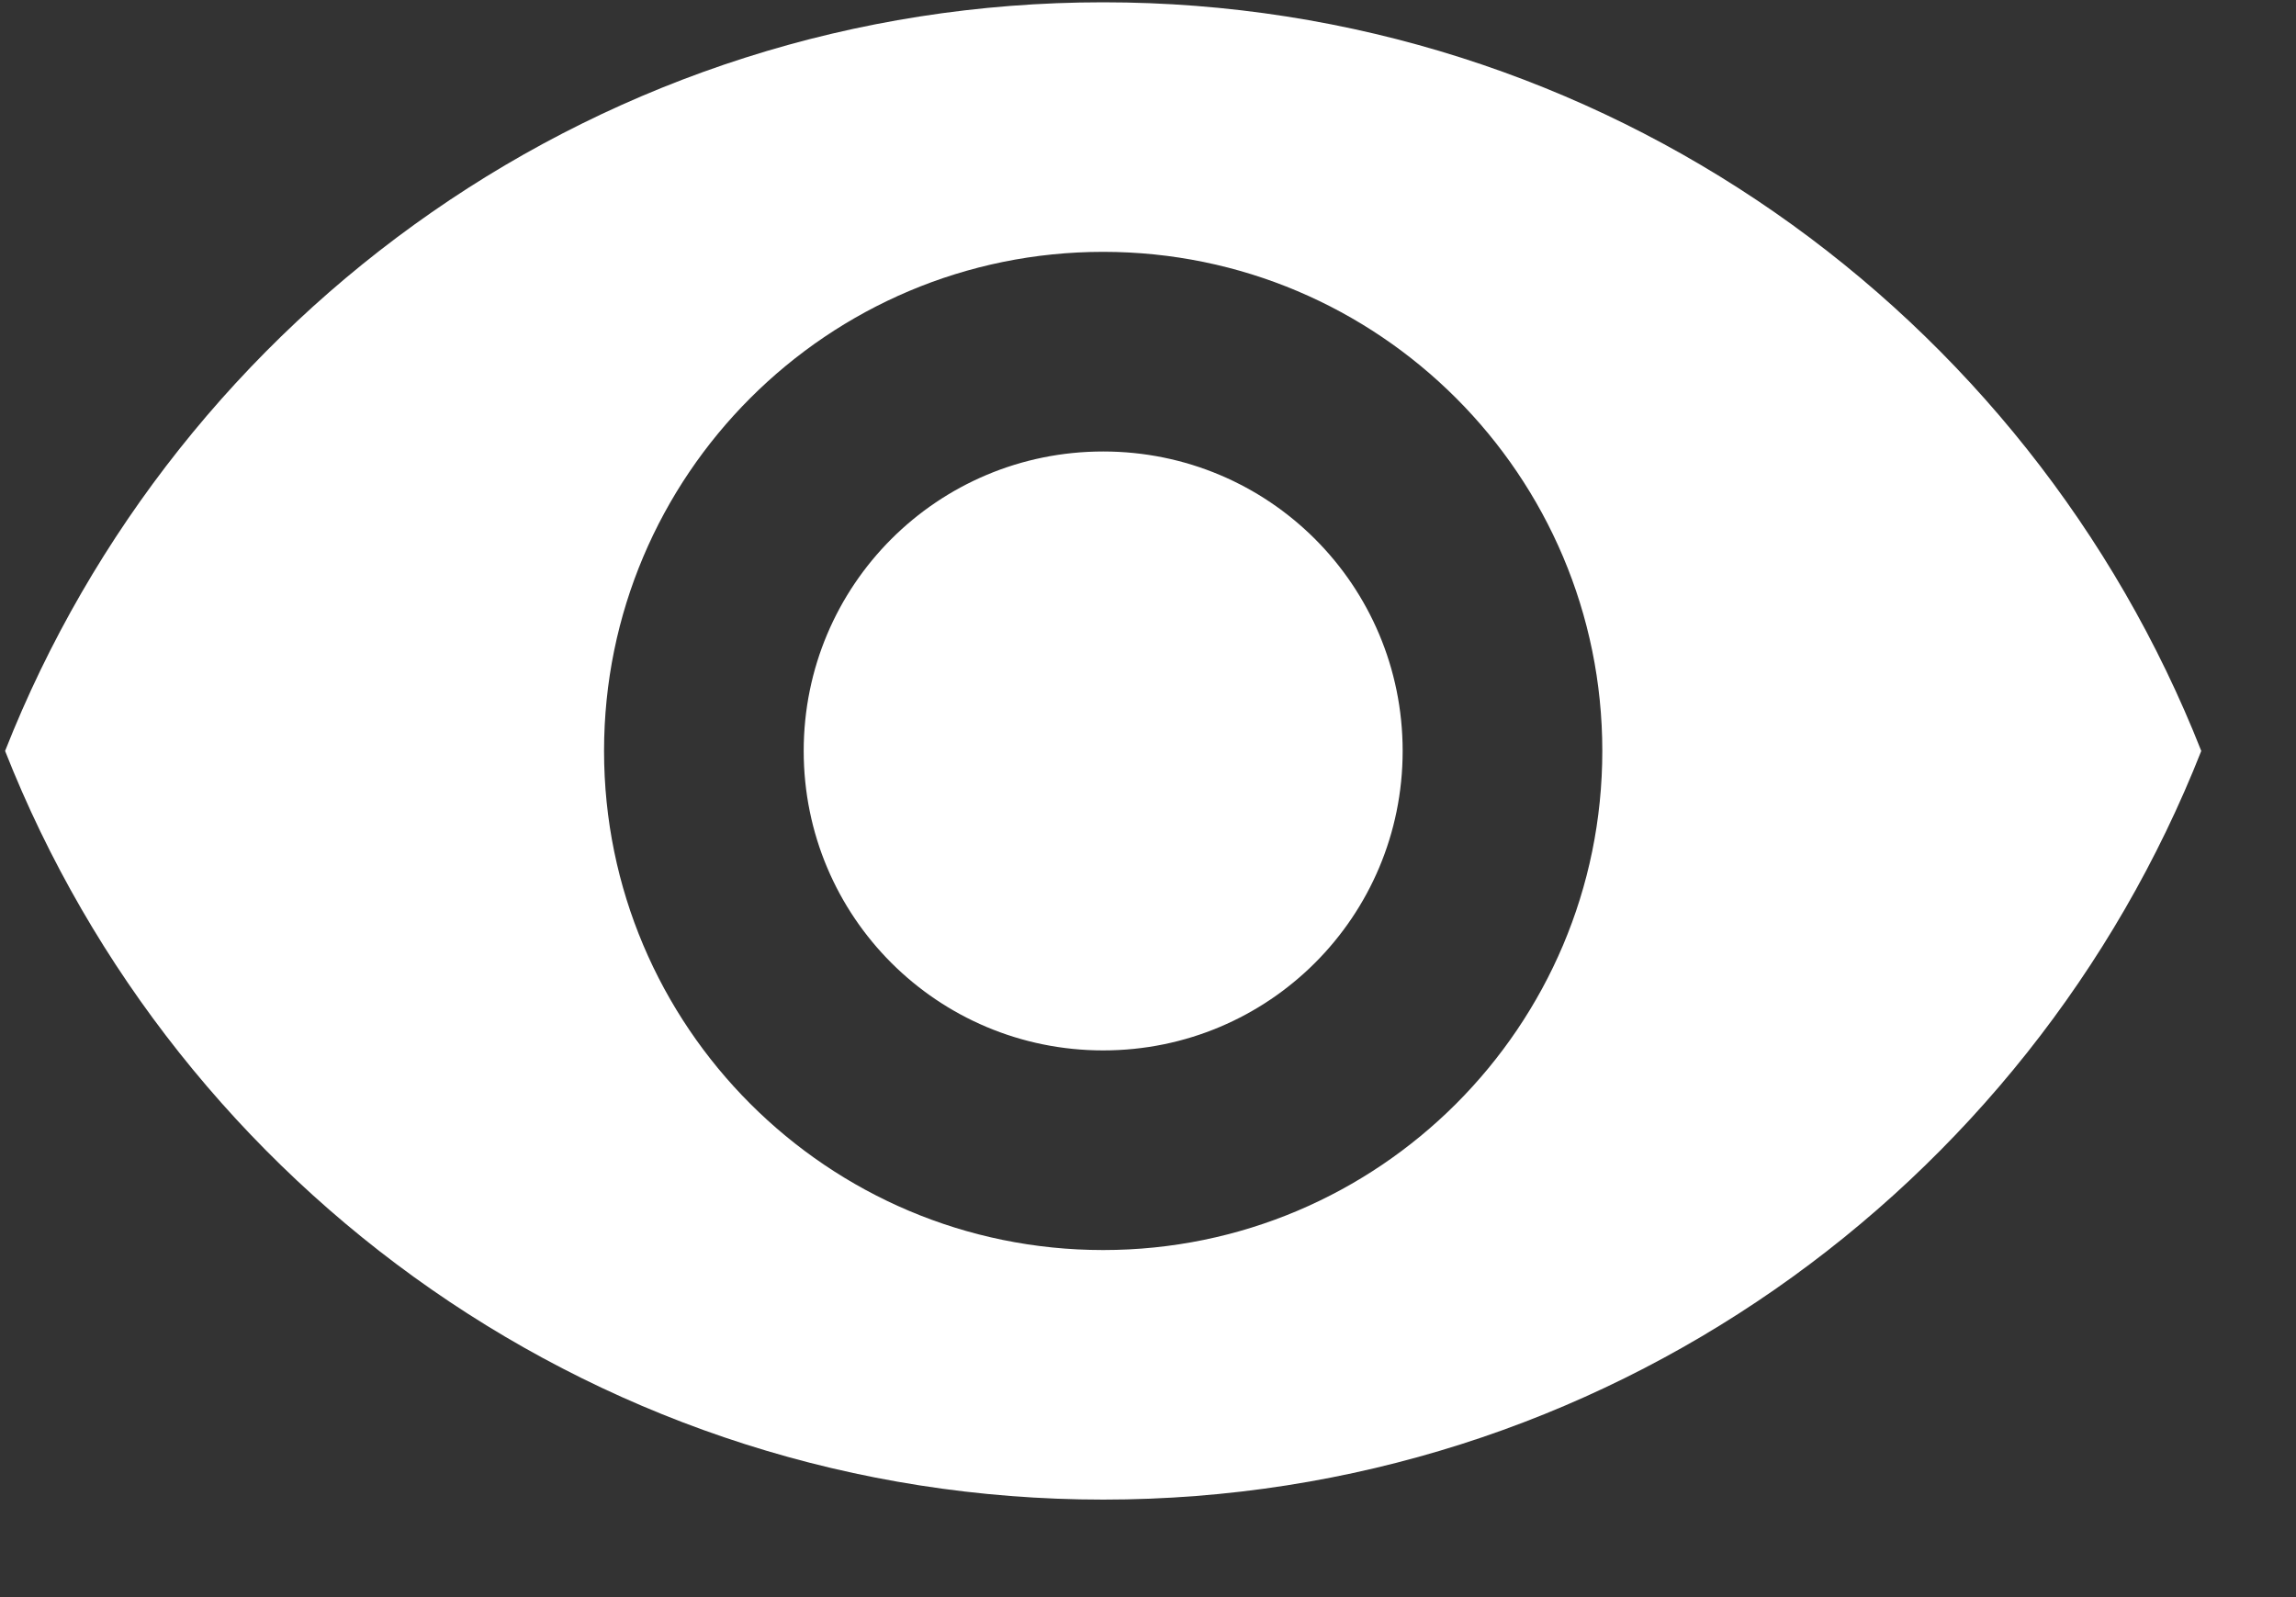 <svg viewBox="0 0 23 16" fill="none" xmlns="http://www.w3.org/2000/svg">
<rect x="0" y="0" width="23" height="16" fill="#333333" stroke="none"/>
<path fill-rule="evenodd" clip-rule="evenodd" d="M11.051 0.023C6.051 0.023 1.781 3.133 0.051 7.523C1.781 11.913 6.051 15.023 11.051 15.023C16.051 15.023 20.321 11.913 22.051 7.523C20.321 3.133 16.051 0.023 11.051 0.023ZM11.051 12.523C8.291 12.523 6.051 10.283 6.051 7.523C6.051 4.763 8.291 2.523 11.051 2.523C13.811 2.523 16.051 4.763 16.051 7.523C16.051 10.283 13.811 12.523 11.051 12.523ZM11.051 4.523C9.391 4.523 8.051 5.863 8.051 7.523C8.051 9.183 9.391 10.523 11.051 10.523C12.711 10.523 14.051 9.183 14.051 7.523C14.051 5.863 12.711 4.523 11.051 4.523Z" fill="white"/>
</svg>
